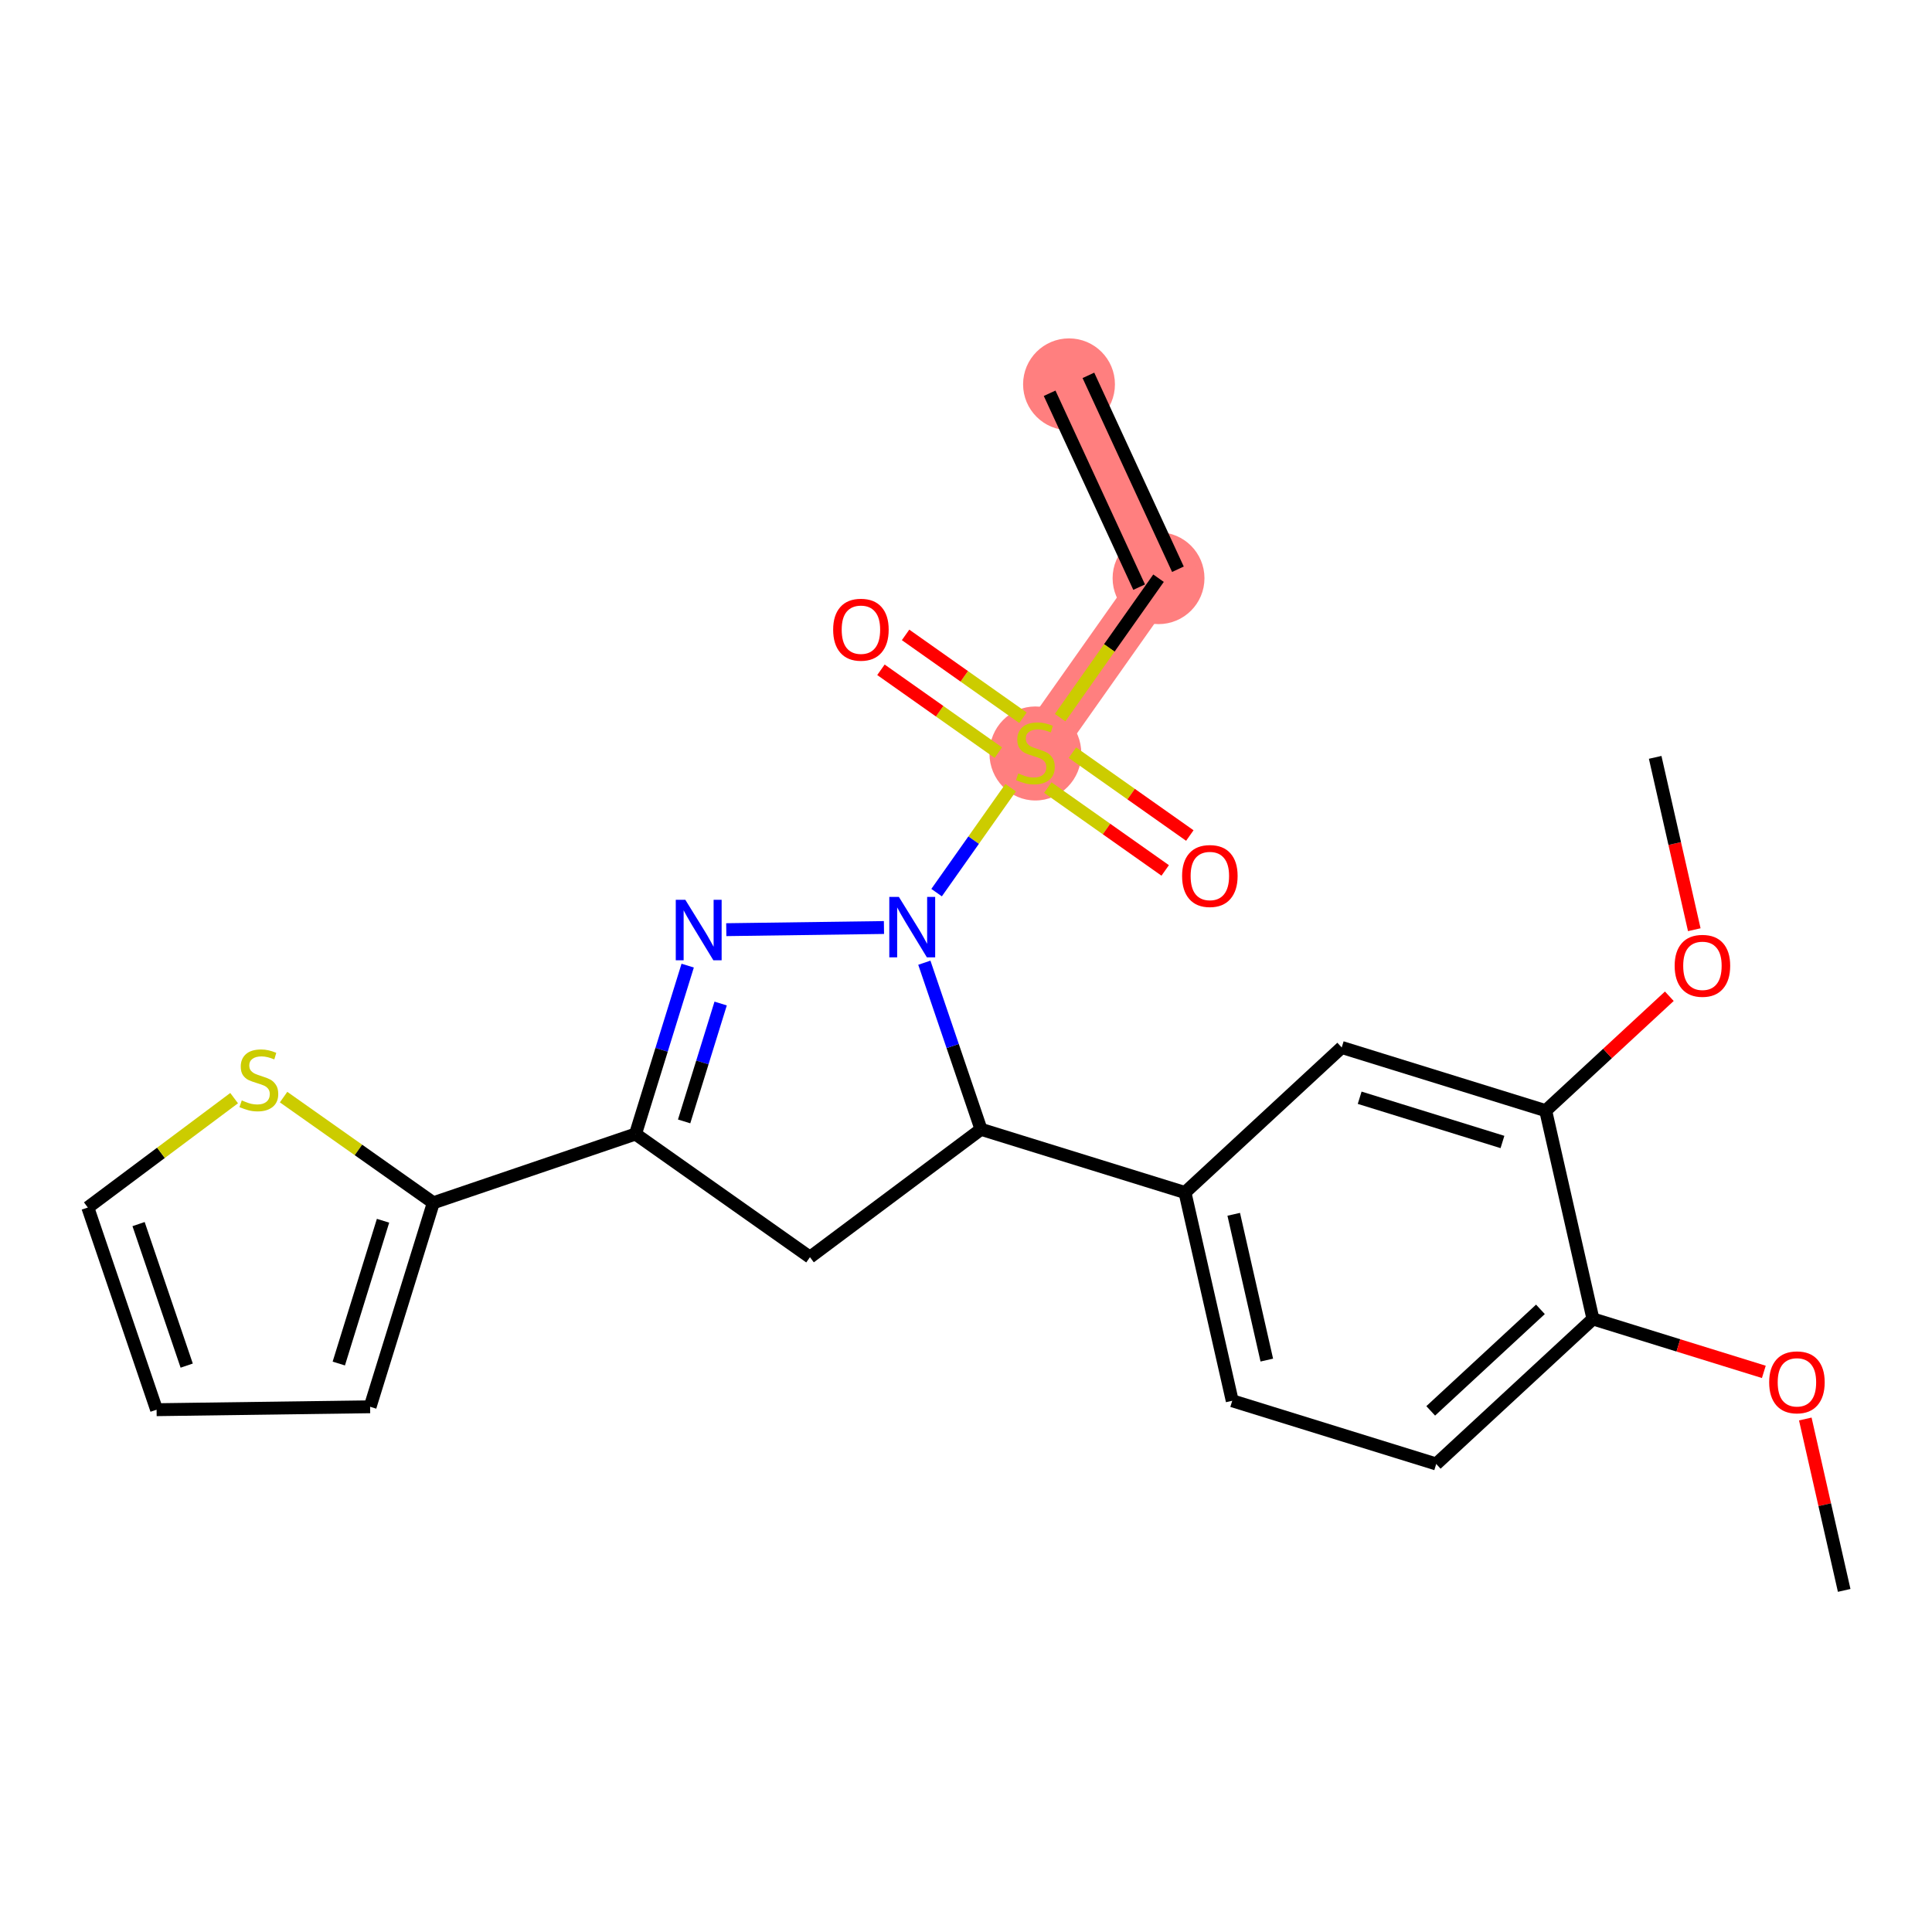 <?xml version='1.0' encoding='iso-8859-1'?>
<svg version='1.1' baseProfile='full'
              xmlns='http://www.w3.org/2000/svg'
                      xmlns:rdkit='http://www.rdkit.org/xml'
                      xmlns:xlink='http://www.w3.org/1999/xlink'
                  xml:space='preserve'
width='300px' height='300px' viewBox='0 0 300 300'>
<!-- END OF HEADER -->
<rect style='opacity:1.0;fill:#FFFFFF;stroke:none' width='300' height='300' x='0' y='0'> </rect>
<rect style='opacity:1.0;fill:#FFFFFF;stroke:none' width='300' height='300' x='0' y='0'> </rect>
<path d='M 165.996,59.676 L 179.897,89.782' style='fill:none;fill-rule:evenodd;stroke:#FF7F7F;stroke-width:7.1px;stroke-linecap:butt;stroke-linejoin:miter;stroke-opacity:1' />
<path d='M 179.897,89.782 L 160.774,116.873' style='fill:none;fill-rule:evenodd;stroke:#FF7F7F;stroke-width:7.1px;stroke-linecap:butt;stroke-linejoin:miter;stroke-opacity:1' />
<ellipse cx='165.996' cy='59.676' rx='6.632' ry='6.632'  style='fill:#FF7F7F;fill-rule:evenodd;stroke:#FF7F7F;stroke-width:1.0px;stroke-linecap:butt;stroke-linejoin:miter;stroke-opacity:1' />
<ellipse cx='179.897' cy='89.782' rx='6.632' ry='6.632'  style='fill:#FF7F7F;fill-rule:evenodd;stroke:#FF7F7F;stroke-width:1.0px;stroke-linecap:butt;stroke-linejoin:miter;stroke-opacity:1' />
<ellipse cx='160.774' cy='116.999' rx='6.632' ry='6.8'  style='fill:#FF7F7F;fill-rule:evenodd;stroke:#FF7F7F;stroke-width:1.0px;stroke-linecap:butt;stroke-linejoin:miter;stroke-opacity:1' />
<path class='bond-0 atom-0 atom-1' d='M 162.986,61.066 L 176.886,91.172' style='fill:none;fill-rule:evenodd;stroke:#000000;stroke-width:2.0px;stroke-linecap:butt;stroke-linejoin:miter;stroke-opacity:1' />
<path class='bond-0 atom-0 atom-1' d='M 169.007,58.286 L 182.907,88.392' style='fill:none;fill-rule:evenodd;stroke:#000000;stroke-width:2.0px;stroke-linecap:butt;stroke-linejoin:miter;stroke-opacity:1' />
<path class='bond-1 atom-1 atom-2' d='M 179.897,89.782 L 172.255,100.607' style='fill:none;fill-rule:evenodd;stroke:#000000;stroke-width:2.0px;stroke-linecap:butt;stroke-linejoin:miter;stroke-opacity:1' />
<path class='bond-1 atom-1 atom-2' d='M 172.255,100.607 L 164.614,111.433' style='fill:none;fill-rule:evenodd;stroke:#CCCC00;stroke-width:2.0px;stroke-linecap:butt;stroke-linejoin:miter;stroke-opacity:1' />
<path class='bond-2 atom-2 atom-3' d='M 162.702,122.293 L 171.816,128.726' style='fill:none;fill-rule:evenodd;stroke:#CCCC00;stroke-width:2.0px;stroke-linecap:butt;stroke-linejoin:miter;stroke-opacity:1' />
<path class='bond-2 atom-2 atom-3' d='M 171.816,128.726 L 180.931,135.16' style='fill:none;fill-rule:evenodd;stroke:#FF0000;stroke-width:2.0px;stroke-linecap:butt;stroke-linejoin:miter;stroke-opacity:1' />
<path class='bond-2 atom-2 atom-3' d='M 166.526,116.874 L 175.641,123.308' style='fill:none;fill-rule:evenodd;stroke:#CCCC00;stroke-width:2.0px;stroke-linecap:butt;stroke-linejoin:miter;stroke-opacity:1' />
<path class='bond-2 atom-2 atom-3' d='M 175.641,123.308 L 184.755,129.741' style='fill:none;fill-rule:evenodd;stroke:#FF0000;stroke-width:2.0px;stroke-linecap:butt;stroke-linejoin:miter;stroke-opacity:1' />
<path class='bond-3 atom-2 atom-4' d='M 158.847,111.453 L 149.732,105.02' style='fill:none;fill-rule:evenodd;stroke:#CCCC00;stroke-width:2.0px;stroke-linecap:butt;stroke-linejoin:miter;stroke-opacity:1' />
<path class='bond-3 atom-2 atom-4' d='M 149.732,105.02 L 140.618,98.587' style='fill:none;fill-rule:evenodd;stroke:#FF0000;stroke-width:2.0px;stroke-linecap:butt;stroke-linejoin:miter;stroke-opacity:1' />
<path class='bond-3 atom-2 atom-4' d='M 155.022,116.872 L 145.908,110.438' style='fill:none;fill-rule:evenodd;stroke:#CCCC00;stroke-width:2.0px;stroke-linecap:butt;stroke-linejoin:miter;stroke-opacity:1' />
<path class='bond-3 atom-2 atom-4' d='M 145.908,110.438 L 136.793,104.005' style='fill:none;fill-rule:evenodd;stroke:#FF0000;stroke-width:2.0px;stroke-linecap:butt;stroke-linejoin:miter;stroke-opacity:1' />
<path class='bond-4 atom-2 atom-5' d='M 156.934,122.313 L 151.184,130.46' style='fill:none;fill-rule:evenodd;stroke:#CCCC00;stroke-width:2.0px;stroke-linecap:butt;stroke-linejoin:miter;stroke-opacity:1' />
<path class='bond-4 atom-2 atom-5' d='M 151.184,130.46 L 145.434,138.606' style='fill:none;fill-rule:evenodd;stroke:#0000FF;stroke-width:2.0px;stroke-linecap:butt;stroke-linejoin:miter;stroke-opacity:1' />
<path class='bond-5 atom-5 atom-6' d='M 137.261,144.024 L 112.775,144.359' style='fill:none;fill-rule:evenodd;stroke:#0000FF;stroke-width:2.0px;stroke-linecap:butt;stroke-linejoin:miter;stroke-opacity:1' />
<path class='bond-24 atom-14 atom-5' d='M 152.329,175.358 L 147.93,162.423' style='fill:none;fill-rule:evenodd;stroke:#000000;stroke-width:2.0px;stroke-linecap:butt;stroke-linejoin:miter;stroke-opacity:1' />
<path class='bond-24 atom-14 atom-5' d='M 147.93,162.423 L 143.531,149.489' style='fill:none;fill-rule:evenodd;stroke:#0000FF;stroke-width:2.0px;stroke-linecap:butt;stroke-linejoin:miter;stroke-opacity:1' />
<path class='bond-6 atom-6 atom-7' d='M 106.783,149.942 L 102.731,163.017' style='fill:none;fill-rule:evenodd;stroke:#0000FF;stroke-width:2.0px;stroke-linecap:butt;stroke-linejoin:miter;stroke-opacity:1' />
<path class='bond-6 atom-6 atom-7' d='M 102.731,163.017 L 98.68,176.092' style='fill:none;fill-rule:evenodd;stroke:#000000;stroke-width:2.0px;stroke-linecap:butt;stroke-linejoin:miter;stroke-opacity:1' />
<path class='bond-6 atom-6 atom-7' d='M 111.902,155.827 L 109.066,164.98' style='fill:none;fill-rule:evenodd;stroke:#0000FF;stroke-width:2.0px;stroke-linecap:butt;stroke-linejoin:miter;stroke-opacity:1' />
<path class='bond-6 atom-6 atom-7' d='M 109.066,164.98 L 106.23,174.132' style='fill:none;fill-rule:evenodd;stroke:#000000;stroke-width:2.0px;stroke-linecap:butt;stroke-linejoin:miter;stroke-opacity:1' />
<path class='bond-7 atom-7 atom-8' d='M 98.68,176.092 L 67.286,186.769' style='fill:none;fill-rule:evenodd;stroke:#000000;stroke-width:2.0px;stroke-linecap:butt;stroke-linejoin:miter;stroke-opacity:1' />
<path class='bond-12 atom-7 atom-13' d='M 98.68,176.092 L 125.771,195.214' style='fill:none;fill-rule:evenodd;stroke:#000000;stroke-width:2.0px;stroke-linecap:butt;stroke-linejoin:miter;stroke-opacity:1' />
<path class='bond-8 atom-8 atom-9' d='M 67.286,186.769 L 57.471,218.443' style='fill:none;fill-rule:evenodd;stroke:#000000;stroke-width:2.0px;stroke-linecap:butt;stroke-linejoin:miter;stroke-opacity:1' />
<path class='bond-8 atom-8 atom-9' d='M 59.478,189.557 L 52.608,211.729' style='fill:none;fill-rule:evenodd;stroke:#000000;stroke-width:2.0px;stroke-linecap:butt;stroke-linejoin:miter;stroke-opacity:1' />
<path class='bond-26 atom-12 atom-8' d='M 44.035,170.357 L 55.66,178.563' style='fill:none;fill-rule:evenodd;stroke:#CCCC00;stroke-width:2.0px;stroke-linecap:butt;stroke-linejoin:miter;stroke-opacity:1' />
<path class='bond-26 atom-12 atom-8' d='M 55.66,178.563 L 67.286,186.769' style='fill:none;fill-rule:evenodd;stroke:#000000;stroke-width:2.0px;stroke-linecap:butt;stroke-linejoin:miter;stroke-opacity:1' />
<path class='bond-9 atom-9 atom-10' d='M 57.471,218.443 L 24.314,218.897' style='fill:none;fill-rule:evenodd;stroke:#000000;stroke-width:2.0px;stroke-linecap:butt;stroke-linejoin:miter;stroke-opacity:1' />
<path class='bond-10 atom-10 atom-11' d='M 24.314,218.897 L 13.636,187.503' style='fill:none;fill-rule:evenodd;stroke:#000000;stroke-width:2.0px;stroke-linecap:butt;stroke-linejoin:miter;stroke-opacity:1' />
<path class='bond-10 atom-10 atom-11' d='M 28.991,212.052 L 21.517,190.076' style='fill:none;fill-rule:evenodd;stroke:#000000;stroke-width:2.0px;stroke-linecap:butt;stroke-linejoin:miter;stroke-opacity:1' />
<path class='bond-11 atom-11 atom-12' d='M 13.636,187.503 L 24.995,179.01' style='fill:none;fill-rule:evenodd;stroke:#000000;stroke-width:2.0px;stroke-linecap:butt;stroke-linejoin:miter;stroke-opacity:1' />
<path class='bond-11 atom-11 atom-12' d='M 24.995,179.01 L 36.355,170.518' style='fill:none;fill-rule:evenodd;stroke:#CCCC00;stroke-width:2.0px;stroke-linecap:butt;stroke-linejoin:miter;stroke-opacity:1' />
<path class='bond-13 atom-13 atom-14' d='M 125.771,195.214 L 152.329,175.358' style='fill:none;fill-rule:evenodd;stroke:#000000;stroke-width:2.0px;stroke-linecap:butt;stroke-linejoin:miter;stroke-opacity:1' />
<path class='bond-14 atom-14 atom-15' d='M 152.329,175.358 L 184.003,185.173' style='fill:none;fill-rule:evenodd;stroke:#000000;stroke-width:2.0px;stroke-linecap:butt;stroke-linejoin:miter;stroke-opacity:1' />
<path class='bond-15 atom-15 atom-16' d='M 184.003,185.173 L 191.341,217.511' style='fill:none;fill-rule:evenodd;stroke:#000000;stroke-width:2.0px;stroke-linecap:butt;stroke-linejoin:miter;stroke-opacity:1' />
<path class='bond-15 atom-15 atom-16' d='M 191.572,188.556 L 196.708,211.193' style='fill:none;fill-rule:evenodd;stroke:#000000;stroke-width:2.0px;stroke-linecap:butt;stroke-linejoin:miter;stroke-opacity:1' />
<path class='bond-25 atom-24 atom-15' d='M 208.341,162.65 L 184.003,185.173' style='fill:none;fill-rule:evenodd;stroke:#000000;stroke-width:2.0px;stroke-linecap:butt;stroke-linejoin:miter;stroke-opacity:1' />
<path class='bond-16 atom-16 atom-17' d='M 191.341,217.511 L 223.015,227.326' style='fill:none;fill-rule:evenodd;stroke:#000000;stroke-width:2.0px;stroke-linecap:butt;stroke-linejoin:miter;stroke-opacity:1' />
<path class='bond-17 atom-17 atom-18' d='M 223.015,227.326 L 247.352,204.803' style='fill:none;fill-rule:evenodd;stroke:#000000;stroke-width:2.0px;stroke-linecap:butt;stroke-linejoin:miter;stroke-opacity:1' />
<path class='bond-17 atom-17 atom-18' d='M 222.161,219.08 L 239.197,203.314' style='fill:none;fill-rule:evenodd;stroke:#000000;stroke-width:2.0px;stroke-linecap:butt;stroke-linejoin:miter;stroke-opacity:1' />
<path class='bond-18 atom-18 atom-19' d='M 247.352,204.803 L 260.619,208.914' style='fill:none;fill-rule:evenodd;stroke:#000000;stroke-width:2.0px;stroke-linecap:butt;stroke-linejoin:miter;stroke-opacity:1' />
<path class='bond-18 atom-18 atom-19' d='M 260.619,208.914 L 273.887,213.025' style='fill:none;fill-rule:evenodd;stroke:#FF0000;stroke-width:2.0px;stroke-linecap:butt;stroke-linejoin:miter;stroke-opacity:1' />
<path class='bond-20 atom-18 atom-21' d='M 247.352,204.803 L 240.015,172.465' style='fill:none;fill-rule:evenodd;stroke:#000000;stroke-width:2.0px;stroke-linecap:butt;stroke-linejoin:miter;stroke-opacity:1' />
<path class='bond-19 atom-19 atom-20' d='M 280.325,220.341 L 283.344,233.649' style='fill:none;fill-rule:evenodd;stroke:#FF0000;stroke-width:2.0px;stroke-linecap:butt;stroke-linejoin:miter;stroke-opacity:1' />
<path class='bond-19 atom-19 atom-20' d='M 283.344,233.649 L 286.364,246.956' style='fill:none;fill-rule:evenodd;stroke:#000000;stroke-width:2.0px;stroke-linecap:butt;stroke-linejoin:miter;stroke-opacity:1' />
<path class='bond-21 atom-21 atom-22' d='M 240.015,172.465 L 249.614,163.582' style='fill:none;fill-rule:evenodd;stroke:#000000;stroke-width:2.0px;stroke-linecap:butt;stroke-linejoin:miter;stroke-opacity:1' />
<path class='bond-21 atom-21 atom-22' d='M 249.614,163.582 L 259.212,154.698' style='fill:none;fill-rule:evenodd;stroke:#FF0000;stroke-width:2.0px;stroke-linecap:butt;stroke-linejoin:miter;stroke-opacity:1' />
<path class='bond-23 atom-21 atom-24' d='M 240.015,172.465 L 208.341,162.65' style='fill:none;fill-rule:evenodd;stroke:#000000;stroke-width:2.0px;stroke-linecap:butt;stroke-linejoin:miter;stroke-opacity:1' />
<path class='bond-23 atom-21 atom-24' d='M 233.301,177.327 L 211.129,170.457' style='fill:none;fill-rule:evenodd;stroke:#000000;stroke-width:2.0px;stroke-linecap:butt;stroke-linejoin:miter;stroke-opacity:1' />
<path class='bond-22 atom-22 atom-23' d='M 263.087,144.364 L 260.051,130.984' style='fill:none;fill-rule:evenodd;stroke:#FF0000;stroke-width:2.0px;stroke-linecap:butt;stroke-linejoin:miter;stroke-opacity:1' />
<path class='bond-22 atom-22 atom-23' d='M 260.051,130.984 L 257.015,117.603' style='fill:none;fill-rule:evenodd;stroke:#000000;stroke-width:2.0px;stroke-linecap:butt;stroke-linejoin:miter;stroke-opacity:1' />
<path  class='atom-2' d='M 158.121 120.096
Q 158.228 120.136, 158.665 120.322
Q 159.103 120.507, 159.58 120.627
Q 160.071 120.733, 160.549 120.733
Q 161.437 120.733, 161.955 120.308
Q 162.472 119.871, 162.472 119.115
Q 162.472 118.597, 162.207 118.279
Q 161.955 117.961, 161.557 117.788
Q 161.159 117.616, 160.496 117.417
Q 159.66 117.165, 159.156 116.926
Q 158.665 116.687, 158.307 116.183
Q 157.962 115.679, 157.962 114.83
Q 157.962 113.65, 158.758 112.92
Q 159.567 112.191, 161.159 112.191
Q 162.247 112.191, 163.48 112.708
L 163.175 113.729
Q 162.048 113.265, 161.199 113.265
Q 160.283 113.265, 159.779 113.65
Q 159.275 114.021, 159.289 114.671
Q 159.289 115.175, 159.541 115.48
Q 159.806 115.785, 160.177 115.958
Q 160.562 116.13, 161.199 116.329
Q 162.048 116.594, 162.552 116.86
Q 163.056 117.125, 163.414 117.669
Q 163.785 118.199, 163.785 119.115
Q 163.785 120.415, 162.91 121.118
Q 162.048 121.807, 160.602 121.807
Q 159.766 121.807, 159.13 121.622
Q 158.506 121.449, 157.763 121.144
L 158.121 120.096
' fill='#CCCC00'/>
<path  class='atom-3' d='M 183.555 136.022
Q 183.555 133.767, 184.669 132.507
Q 185.783 131.247, 187.865 131.247
Q 189.948 131.247, 191.062 132.507
Q 192.176 133.767, 192.176 136.022
Q 192.176 138.303, 191.049 139.603
Q 189.921 140.89, 187.865 140.89
Q 185.796 140.89, 184.669 139.603
Q 183.555 138.317, 183.555 136.022
M 187.865 139.829
Q 189.298 139.829, 190.067 138.874
Q 190.85 137.905, 190.85 136.022
Q 190.85 134.178, 190.067 133.25
Q 189.298 132.308, 187.865 132.308
Q 186.433 132.308, 185.65 133.237
Q 184.881 134.165, 184.881 136.022
Q 184.881 137.919, 185.65 138.874
Q 186.433 139.829, 187.865 139.829
' fill='#FF0000'/>
<path  class='atom-4' d='M 129.372 97.777
Q 129.372 95.522, 130.487 94.262
Q 131.601 93.002, 133.683 93.002
Q 135.766 93.002, 136.88 94.262
Q 137.994 95.522, 137.994 97.777
Q 137.994 100.058, 136.867 101.358
Q 135.739 102.645, 133.683 102.645
Q 131.614 102.645, 130.487 101.358
Q 129.372 100.072, 129.372 97.777
M 133.683 101.584
Q 135.116 101.584, 135.885 100.629
Q 136.668 99.661, 136.668 97.777
Q 136.668 95.933, 135.885 95.005
Q 135.116 94.063, 133.683 94.063
Q 132.251 94.063, 131.468 94.992
Q 130.699 95.92, 130.699 97.777
Q 130.699 99.674, 131.468 100.629
Q 132.251 101.584, 133.683 101.584
' fill='#FF0000'/>
<path  class='atom-5' d='M 139.576 139.269
L 142.653 144.243
Q 142.958 144.733, 143.449 145.622
Q 143.94 146.511, 143.966 146.564
L 143.966 139.269
L 145.213 139.269
L 145.213 148.66
L 143.927 148.66
L 140.624 143.221
Q 140.239 142.585, 139.828 141.855
Q 139.43 141.126, 139.311 140.9
L 139.311 148.66
L 138.09 148.66
L 138.09 139.269
L 139.576 139.269
' fill='#0000FF'/>
<path  class='atom-6' d='M 106.419 139.722
L 109.496 144.696
Q 109.801 145.187, 110.292 146.075
Q 110.783 146.964, 110.809 147.017
L 110.809 139.722
L 112.056 139.722
L 112.056 149.113
L 110.77 149.113
L 107.467 143.675
Q 107.082 143.038, 106.671 142.308
Q 106.273 141.579, 106.154 141.353
L 106.154 149.113
L 104.933 149.113
L 104.933 139.722
L 106.419 139.722
' fill='#0000FF'/>
<path  class='atom-12' d='M 37.542 170.87
Q 37.648 170.91, 38.086 171.095
Q 38.523 171.281, 39.001 171.4
Q 39.492 171.506, 39.969 171.506
Q 40.858 171.506, 41.375 171.082
Q 41.892 170.644, 41.892 169.888
Q 41.892 169.371, 41.627 169.053
Q 41.375 168.734, 40.977 168.562
Q 40.579 168.389, 39.916 168.19
Q 39.08 167.938, 38.576 167.7
Q 38.086 167.461, 37.727 166.957
Q 37.383 166.453, 37.383 165.604
Q 37.383 164.423, 38.178 163.694
Q 38.987 162.964, 40.579 162.964
Q 41.667 162.964, 42.9 163.482
L 42.595 164.503
Q 41.468 164.039, 40.619 164.039
Q 39.704 164.039, 39.2 164.423
Q 38.696 164.795, 38.709 165.445
Q 38.709 165.949, 38.961 166.254
Q 39.226 166.559, 39.598 166.731
Q 39.982 166.904, 40.619 167.103
Q 41.468 167.368, 41.972 167.633
Q 42.476 167.899, 42.834 168.442
Q 43.206 168.973, 43.206 169.888
Q 43.206 171.188, 42.33 171.891
Q 41.468 172.581, 40.022 172.581
Q 39.187 172.581, 38.55 172.395
Q 37.926 172.223, 37.184 171.918
L 37.542 170.87
' fill='#CCCC00'/>
<path  class='atom-19' d='M 274.716 214.645
Q 274.716 212.39, 275.83 211.13
Q 276.944 209.869, 279.026 209.869
Q 281.109 209.869, 282.223 211.13
Q 283.337 212.39, 283.337 214.645
Q 283.337 216.926, 282.21 218.226
Q 281.082 219.512, 279.026 219.512
Q 276.957 219.512, 275.83 218.226
Q 274.716 216.939, 274.716 214.645
M 279.026 218.451
Q 280.459 218.451, 281.228 217.496
Q 282.011 216.528, 282.011 214.645
Q 282.011 212.801, 281.228 211.872
Q 280.459 210.931, 279.026 210.931
Q 277.594 210.931, 276.811 211.859
Q 276.042 212.788, 276.042 214.645
Q 276.042 216.541, 276.811 217.496
Q 277.594 218.451, 279.026 218.451
' fill='#FF0000'/>
<path  class='atom-22' d='M 260.041 149.968
Q 260.041 147.713, 261.155 146.453
Q 262.27 145.193, 264.352 145.193
Q 266.435 145.193, 267.549 146.453
Q 268.663 147.713, 268.663 149.968
Q 268.663 152.249, 267.535 153.549
Q 266.408 154.836, 264.352 154.836
Q 262.283 154.836, 261.155 153.549
Q 260.041 152.263, 260.041 149.968
M 264.352 153.775
Q 265.785 153.775, 266.554 152.82
Q 267.336 151.852, 267.336 149.968
Q 267.336 148.124, 266.554 147.196
Q 265.785 146.254, 264.352 146.254
Q 262.92 146.254, 262.137 147.183
Q 261.368 148.111, 261.368 149.968
Q 261.368 151.865, 262.137 152.82
Q 262.92 153.775, 264.352 153.775
' fill='#FF0000'/>
</svg>
